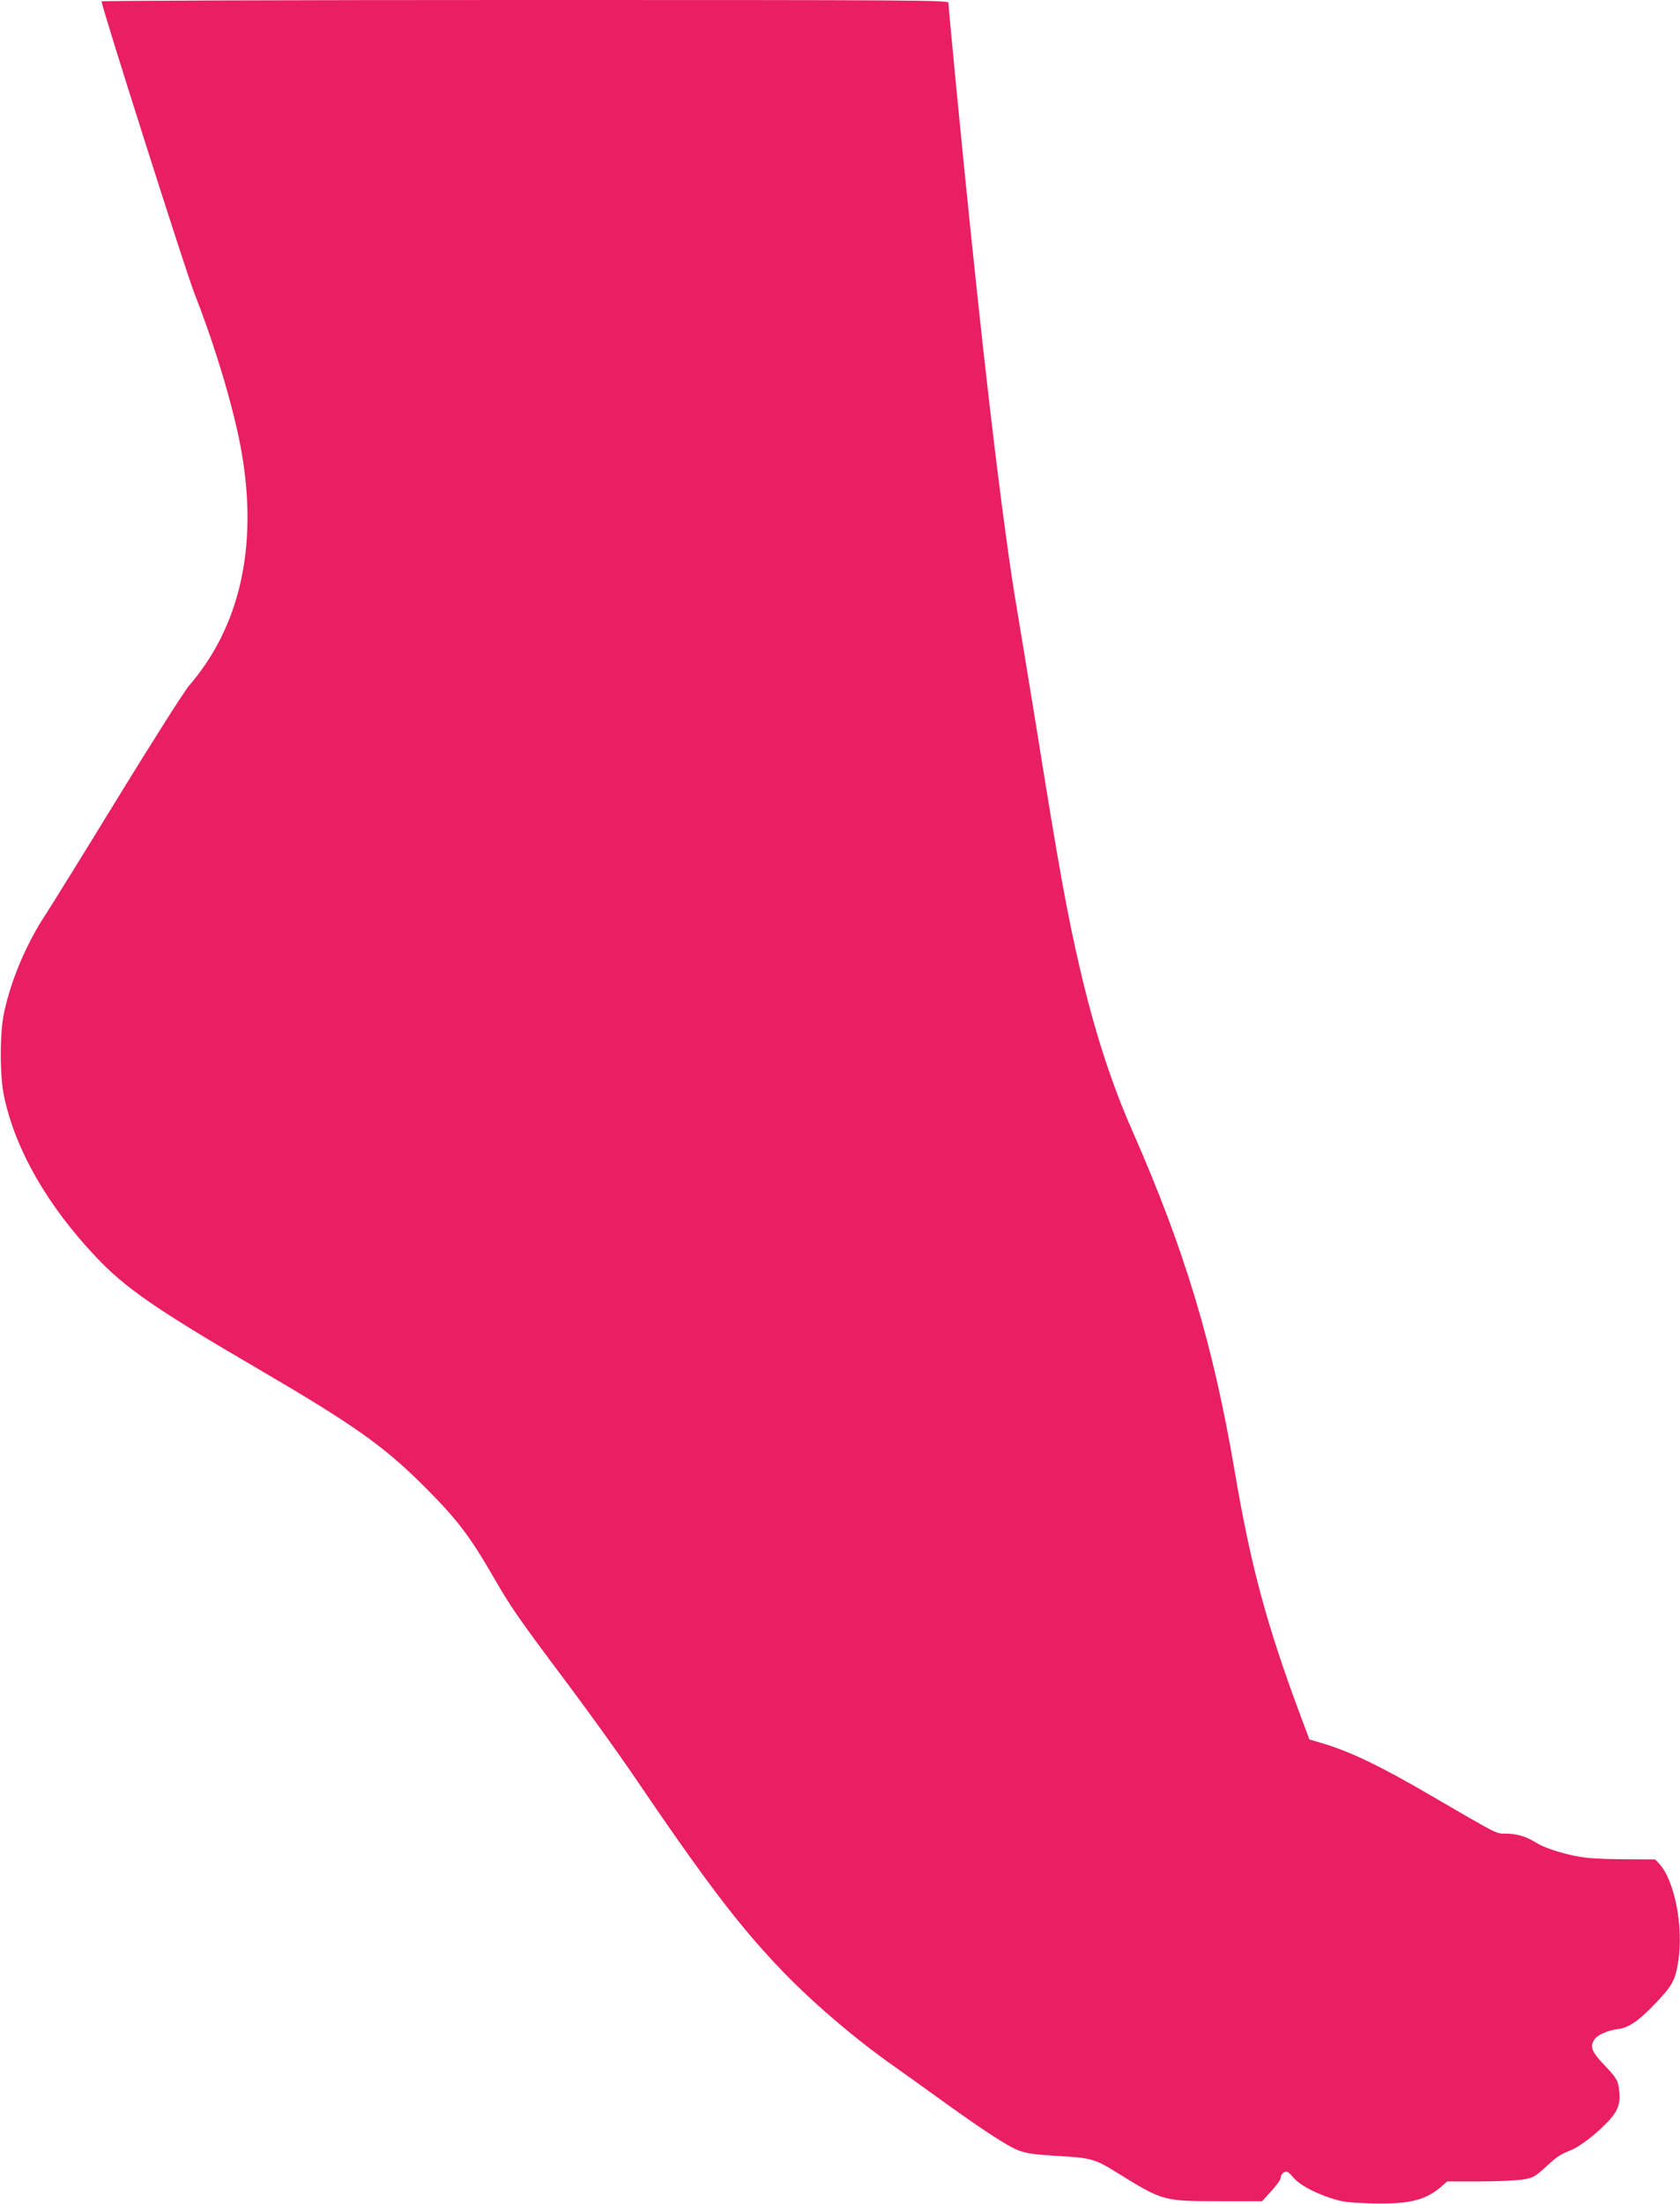 <?xml version="1.0" standalone="no"?>
<!DOCTYPE svg PUBLIC "-//W3C//DTD SVG 20010904//EN"
 "http://www.w3.org/TR/2001/REC-SVG-20010904/DTD/svg10.dtd">
<svg version="1.0" xmlns="http://www.w3.org/2000/svg"
 width="976pt" height="1280pt" viewBox="0 0 976 1280"
 preserveAspectRatio="xMidYMid meet">
<g transform="translate(0,1280) scale(0.1,-0.1)"
fill="#e91e63" stroke="none">
<path d="M590 12792 c0 -30 491 -1575 541 -1700 123 -314 233 -683 274 -927
93 -544 -12 -1006 -307 -1348 -27 -31 -213 -324 -413 -650 -199 -325 -388
-630 -419 -677 -111 -168 -201 -379 -242 -570 -26 -117 -26 -371 0 -490 66
-309 251 -631 532 -929 171 -182 350 -305 932 -645 573 -335 742 -454 987
-700 181 -182 254 -278 389 -511 107 -185 142 -236 441 -635 121 -162 283
-387 360 -500 432 -637 629 -897 879 -1157 181 -188 429 -400 658 -560 61 -43
178 -127 261 -187 241 -174 392 -273 454 -296 45 -17 93 -24 208 -31 216 -12
233 -16 372 -103 257 -159 263 -161 582 -161 l253 0 54 59 c30 33 54 67 54 76
0 23 26 44 42 34 7 -5 23 -20 36 -36 32 -37 112 -81 207 -113 67 -23 103 -28
220 -32 232 -8 331 14 425 94 l38 33 188 0 c103 0 216 5 252 11 59 10 71 17
132 73 66 61 84 73 150 99 49 20 145 94 211 164 62 65 77 110 63 200 -6 41
-17 58 -80 125 -78 81 -90 111 -60 154 18 26 77 51 137 59 63 8 121 49 219
152 97 102 113 133 130 242 31 200 -21 467 -109 564 l-25 27 -165 1 c-91 0
-197 4 -236 9 -101 12 -236 52 -292 88 -58 36 -111 52 -178 52 -54 0 -38 -8
-432 221 -290 170 -472 257 -632 304 l-74 22 -54 144 c-196 527 -287 864 -382
1425 -125 732 -290 1279 -594 1969 -122 277 -218 576 -301 930 -76 323 -126
603 -251 1385 -37 228 -89 543 -115 700 -71 412 -169 1212 -274 2235 -47 451
-126 1270 -126 1299 0 15 -214 16 -2460 16 -1353 0 -2460 -4 -2460 -8z"/>
</g>
</svg>
